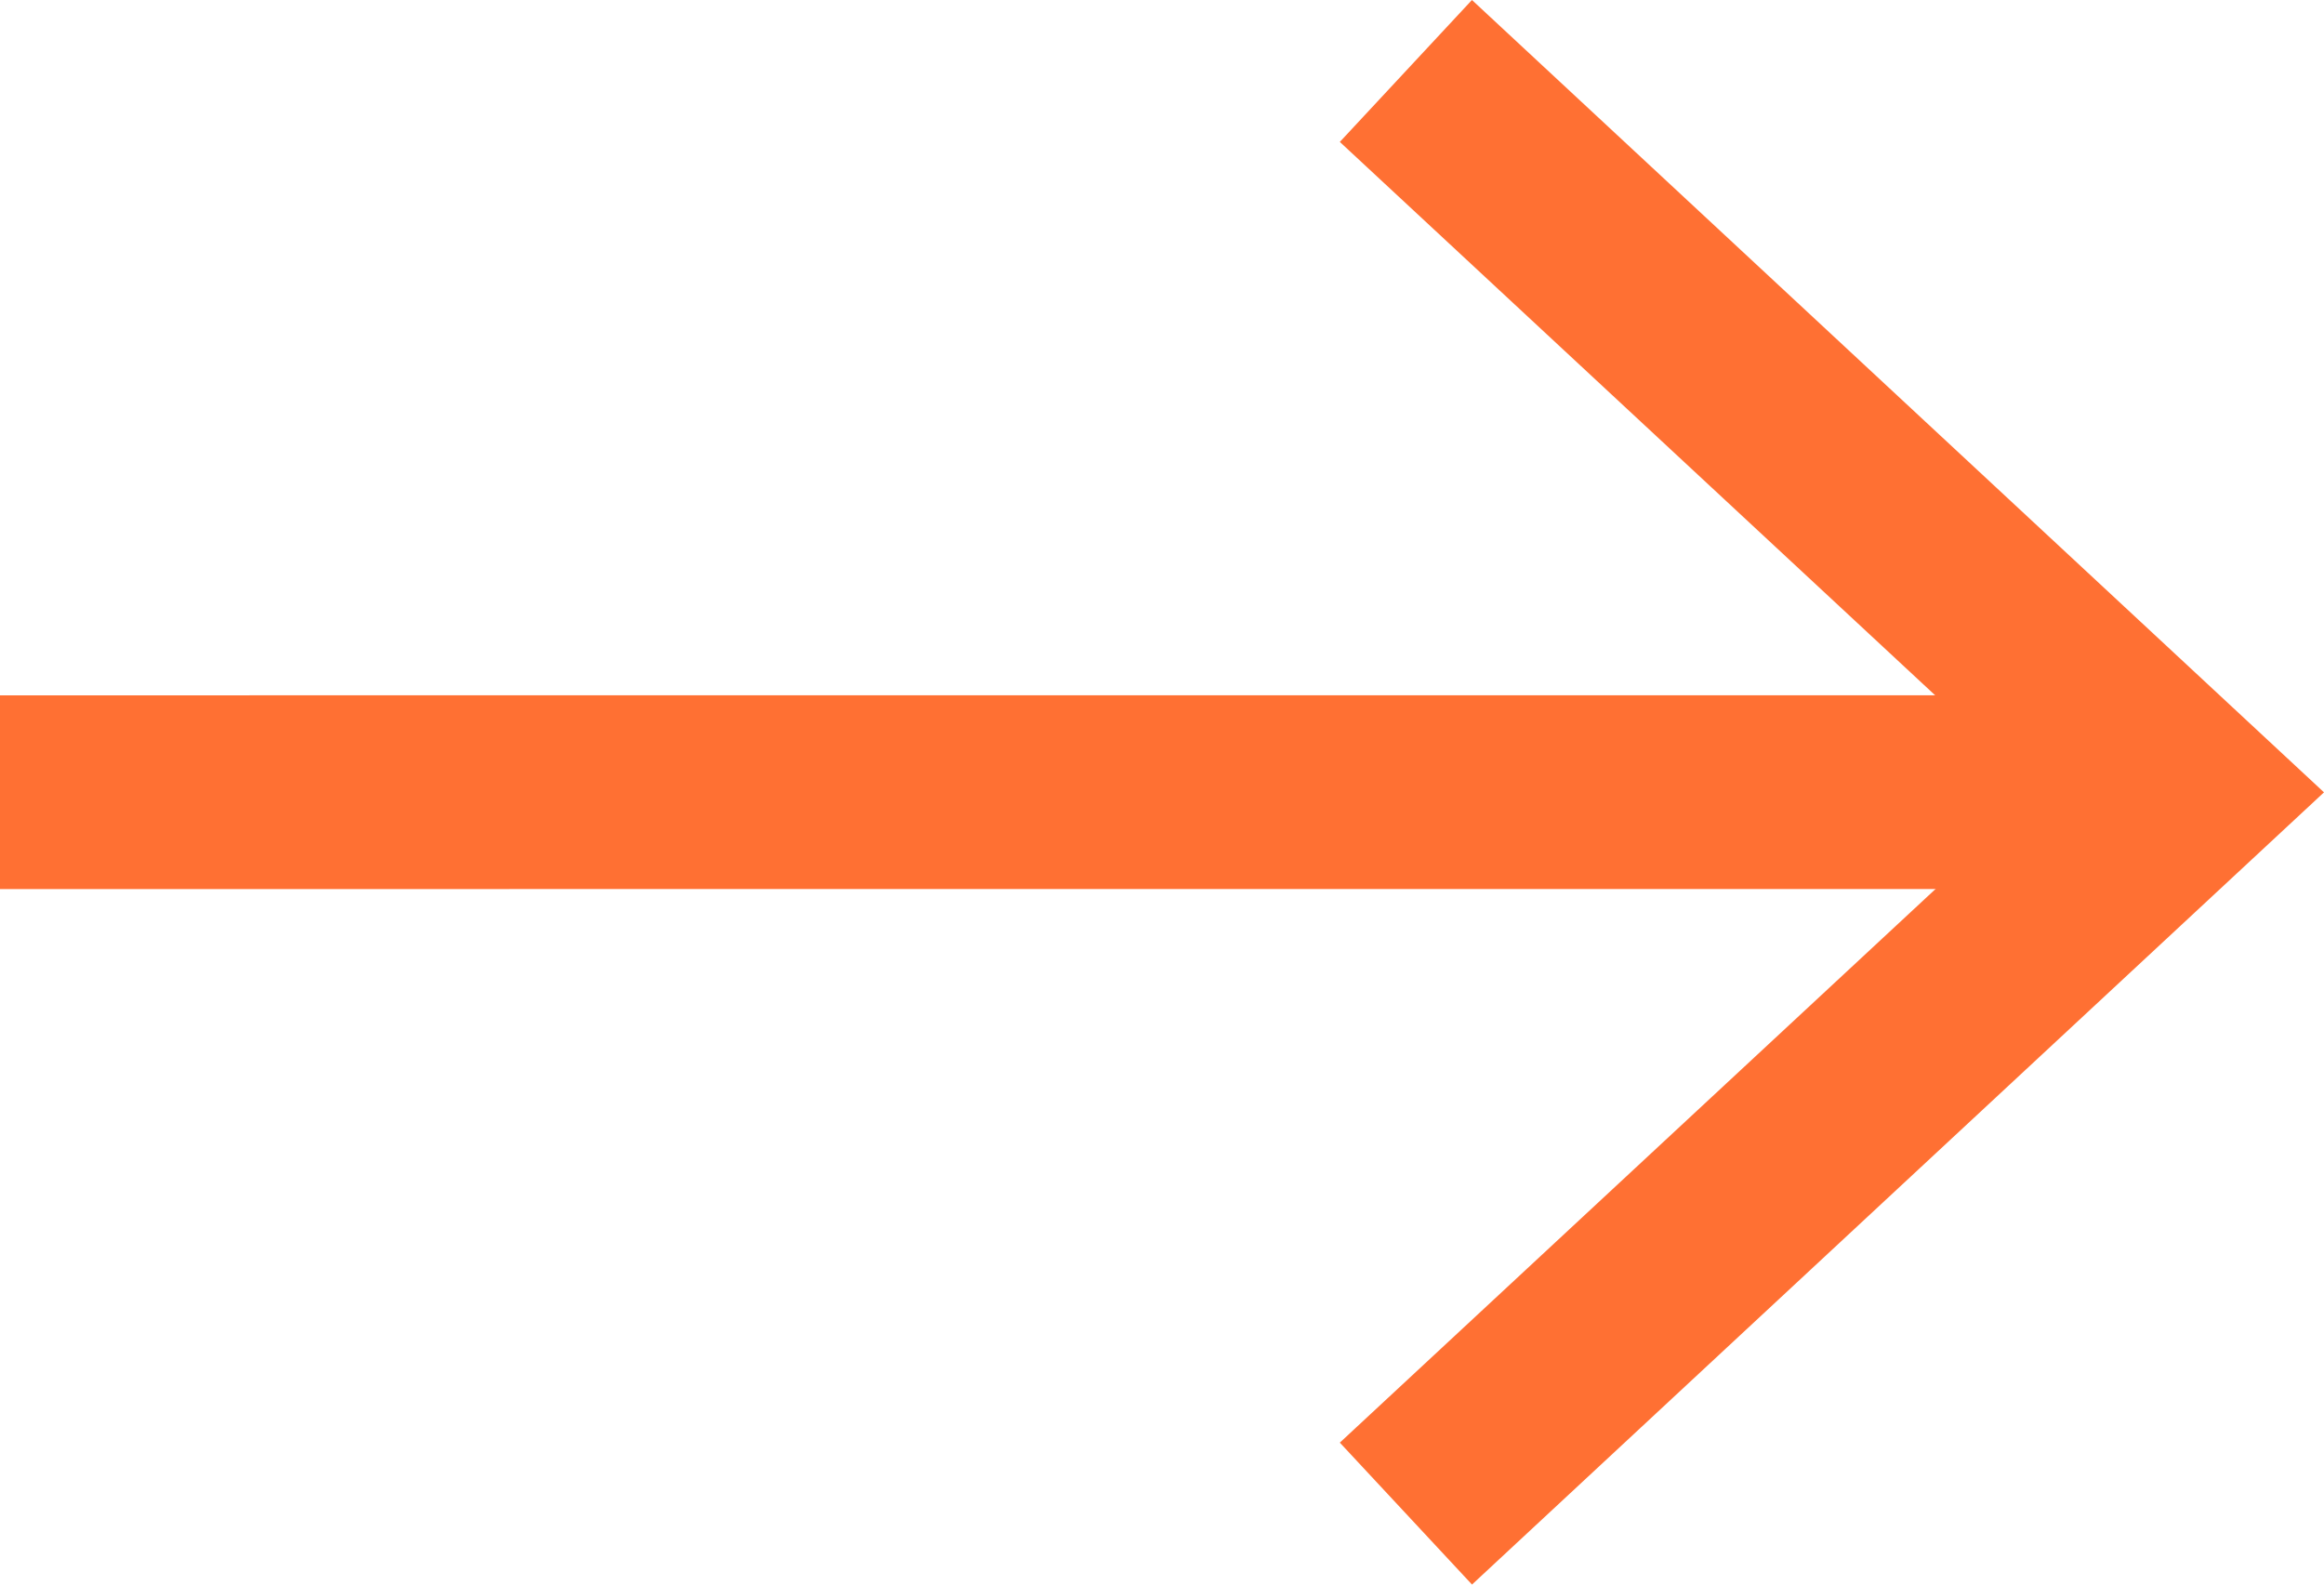 <!-- Generator: Adobe Illustrator 25.2.1, SVG Export Plug-In  -->
<svg version="1.1" xmlns="http://www.w3.org/2000/svg" xmlns:xlink="http://www.w3.org/1999/xlink" x="0px" y="0px"
	 width="47.983px" height="32.715px" viewBox="0 0 47.983 32.715"
	 style="overflow:visible;enable-background:new 0 0 47.983 32.715;" xml:space="preserve">
<style type="text/css">
	.st0{fill:none;stroke:#FF7033;stroke-width:4;stroke-miterlimit:10;}
	.st1{fill:#FF7033;}
</style>
<defs>
</defs>
<g>
	<g>
		<line class="st0" x1="0" y1="16.356" x2="43.645" y2="16.355"/>
		<g>
			<polygon class="st1" points="30.392,32.715 27.663,29.785 42.11,16.359 27.663,2.93 
				30.391,0 47.983,16.359 			"/>
		</g>
	</g>
</g>
</svg>
